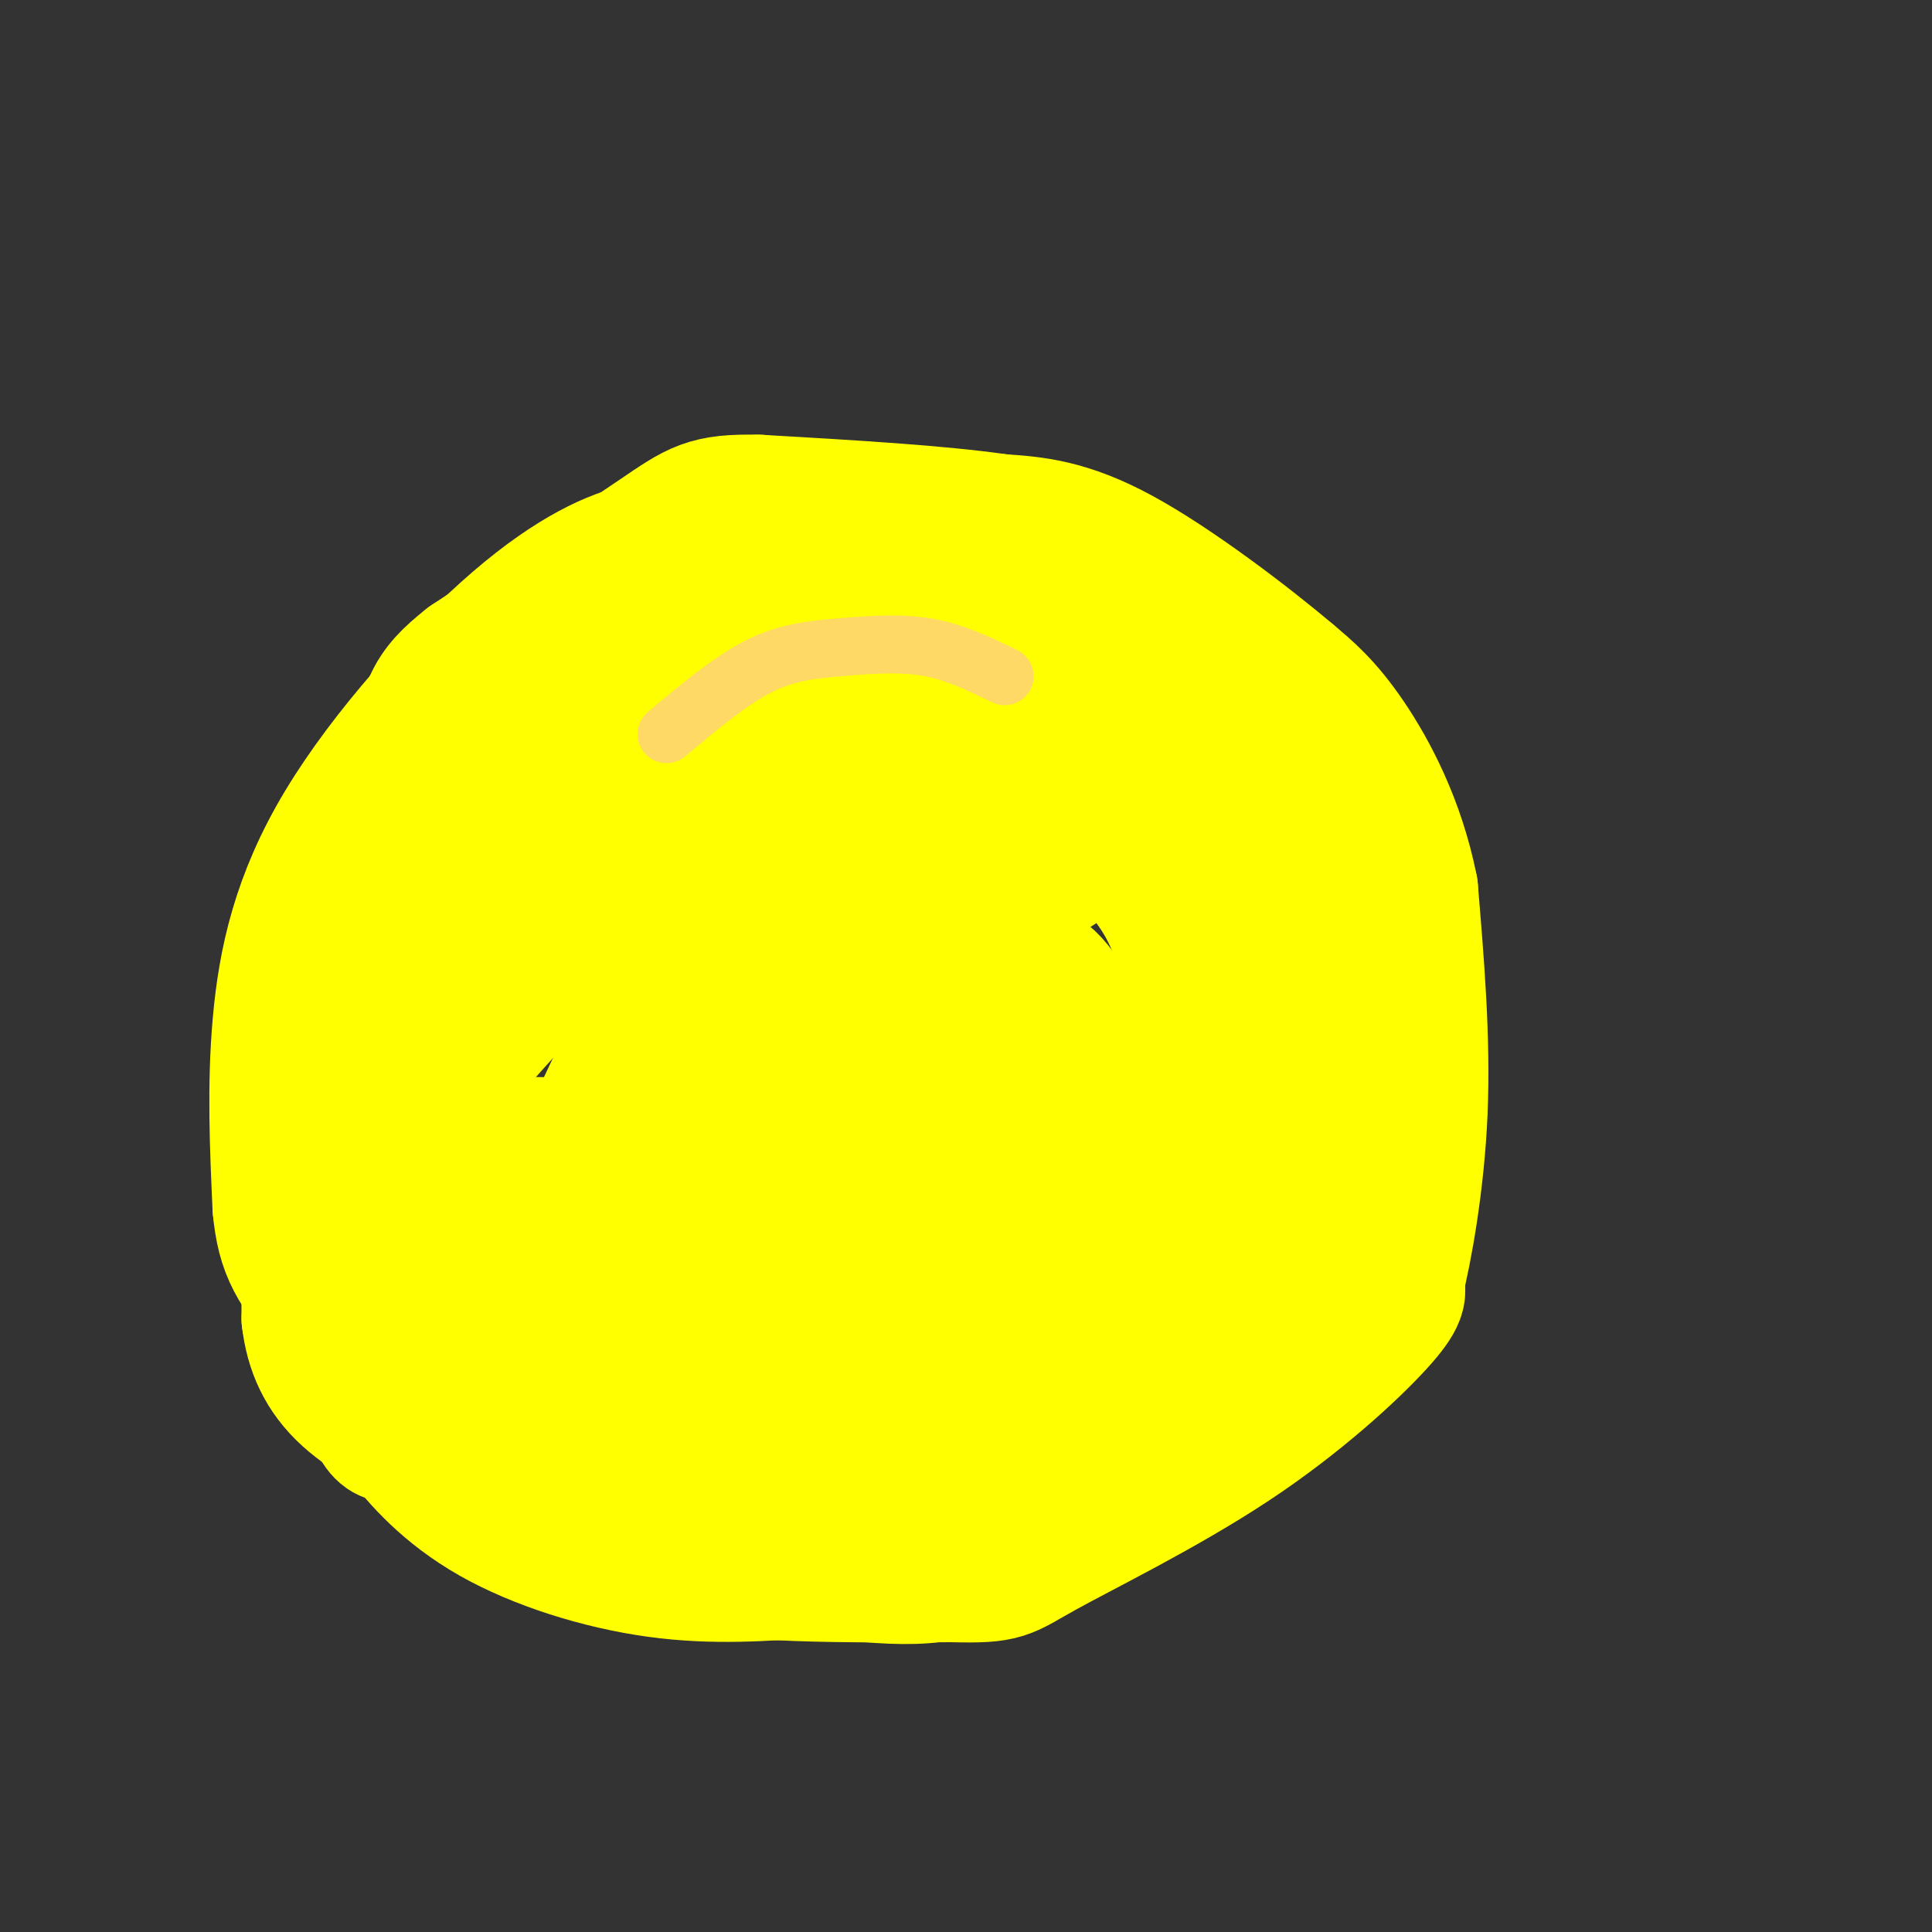 <svg viewBox='0 0 400 400' version='1.1' xmlns='http://www.w3.org/2000/svg' xmlns:xlink='http://www.w3.org/1999/xlink'><rect x="0" y="0" width="400" height="400" fill="#333333" stroke="none"/><g fill='none' stroke='#ffff00' stroke-width='28' stroke-linecap='round' stroke-linejoin='round'><path d='M144,115c-2.692,-1.115 -5.384,-2.230 -11,-1c-5.616,1.230 -14.155,4.804 -26,15c-11.845,10.196 -26.997,27.014 -36,42c-9.003,14.986 -11.858,28.139 -13,41c-1.142,12.861 -0.571,25.431 0,38'/><path d='M58,250c0.868,9.005 3.037,12.517 11,22c7.963,9.483 21.721,24.938 37,33c15.279,8.062 32.080,8.732 45,9c12.920,0.268 21.960,0.134 31,0'/><path d='M182,314c9.063,1.340 16.221,4.691 29,0c12.779,-4.691 31.178,-17.422 40,-23c8.822,-5.578 8.068,-4.002 12,-13c3.932,-8.998 12.552,-28.571 16,-43c3.448,-14.429 1.724,-23.715 0,-33'/><path d='M279,202c-1.607,-9.262 -5.625,-15.917 -12,-26c-6.375,-10.083 -15.107,-23.595 -26,-33c-10.893,-9.405 -23.946,-14.702 -37,-20'/><path d='M204,123c-8.500,-4.762 -11.250,-6.667 -21,-8c-9.750,-1.333 -26.500,-2.095 -37,0c-10.500,2.095 -14.750,7.048 -19,12'/><path d='M127,127c-5.929,4.631 -11.250,10.208 -17,17c-5.750,6.792 -11.929,14.798 -17,27c-5.071,12.202 -9.036,28.601 -13,45'/><path d='M80,216c-2.874,8.038 -3.558,5.632 -4,12c-0.442,6.368 -0.642,21.509 0,31c0.642,9.491 2.125,13.333 6,19c3.875,5.667 10.142,13.158 15,18c4.858,4.842 8.308,7.034 13,9c4.692,1.966 10.626,3.704 16,4c5.374,0.296 10.187,-0.852 15,-2'/><path d='M141,307c20.464,-6.786 64.125,-22.750 84,-33c19.875,-10.250 15.964,-14.786 15,-19c-0.964,-4.214 1.018,-8.107 3,-12'/><path d='M243,243c1.153,-6.833 2.536,-17.914 3,-28c0.464,-10.086 0.010,-19.177 -5,-28c-5.010,-8.823 -14.574,-17.378 -24,-23c-9.426,-5.622 -18.713,-8.311 -28,-11'/><path d='M189,153c-6.658,-2.810 -9.302,-4.334 -14,-5c-4.698,-0.666 -11.450,-0.475 -18,1c-6.550,1.475 -12.897,4.235 -21,9c-8.103,4.765 -17.961,11.534 -26,21c-8.039,9.466 -14.257,21.629 -18,30c-3.743,8.371 -5.010,12.950 -6,25c-0.990,12.050 -1.705,31.570 -1,42c0.705,10.430 2.828,11.771 6,15c3.172,3.229 7.391,8.346 11,12c3.609,3.654 6.606,5.845 8,7c1.394,1.155 1.183,1.272 13,3c11.817,1.728 35.662,5.065 50,3c14.338,-2.065 19.169,-9.533 24,-17'/><path d='M197,299c8.165,-9.939 16.578,-26.287 21,-39c4.422,-12.713 4.852,-21.792 5,-30c0.148,-8.208 0.015,-15.546 -2,-21c-2.015,-5.454 -5.910,-9.024 -14,-11c-8.090,-1.976 -20.374,-2.358 -29,-1c-8.626,1.358 -13.593,4.455 -19,8c-5.407,3.545 -11.253,7.538 -19,16c-7.747,8.462 -17.393,21.394 -22,27c-4.607,5.606 -4.173,3.888 -4,7c0.173,3.112 0.087,11.056 0,19'/><path d='M114,274c4.089,6.762 14.311,14.166 22,17c7.689,2.834 12.843,1.098 16,0c3.157,-1.098 4.316,-1.557 11,-6c6.684,-4.443 18.892,-12.872 26,-18c7.108,-5.128 9.114,-6.957 11,-15c1.886,-8.043 3.650,-22.300 0,-27c-3.650,-4.700 -12.713,0.158 -18,3c-5.287,2.842 -6.796,3.669 -11,10c-4.204,6.331 -11.102,18.165 -18,30'/><path d='M153,268c-2.745,5.728 -0.607,5.049 3,5c3.607,-0.049 8.683,0.531 14,0c5.317,-0.531 10.874,-2.172 17,-5c6.126,-2.828 12.821,-6.842 17,-11c4.179,-4.158 5.842,-8.461 11,-15c5.158,-6.539 13.812,-15.313 5,-19c-8.812,-3.687 -35.091,-2.286 -49,-1c-13.909,1.286 -15.450,2.458 -20,7c-4.550,4.542 -12.110,12.454 -15,21c-2.890,8.546 -1.112,17.728 2,23c3.112,5.272 7.556,6.636 12,8'/><path d='M150,281c6.247,0.976 15.863,-0.584 21,-1c5.137,-0.416 5.793,0.313 16,-6c10.207,-6.313 29.965,-19.667 42,-32c12.035,-12.333 16.347,-23.644 19,-32c2.653,-8.356 3.646,-13.758 3,-19c-0.646,-5.242 -2.931,-10.323 -5,-13c-2.069,-2.677 -3.922,-2.951 -6,-4c-2.078,-1.049 -4.380,-2.872 -11,0c-6.620,2.872 -17.558,10.440 -24,16c-6.442,5.560 -8.388,9.112 -10,12c-1.612,2.888 -2.889,5.111 0,6c2.889,0.889 9.945,0.445 17,0'/><path d='M263,203c0.833,11.946 1.667,23.893 0,33c-1.667,9.107 -5.833,15.375 -9,20c-3.167,4.625 -5.333,7.607 -11,10c-5.667,2.393 -14.833,4.196 -24,6'/><path d='M219,272c-7.000,1.202 -12.500,1.208 -23,-4c-10.500,-5.208 -26.000,-15.631 -39,-19c-13.000,-3.369 -23.500,0.315 -34,4'/><path d='M123,253c-8.444,0.595 -12.556,0.082 -15,0c-2.444,-0.082 -3.222,0.267 -5,-5c-1.778,-5.267 -4.556,-16.149 -6,-22c-1.444,-5.851 -1.556,-6.672 5,-14c6.556,-7.328 19.778,-21.164 33,-35'/><path d='M135,177c6.825,-6.959 7.386,-6.855 14,-7c6.614,-0.145 19.281,-0.539 31,0c11.719,0.539 22.491,2.011 25,9c2.509,6.989 -3.246,19.494 -9,32'/><path d='M196,211c-1.989,8.788 -2.461,14.758 -3,22c-0.539,7.242 -1.145,15.758 -16,18c-14.855,2.242 -43.959,-1.788 -57,-2c-13.041,-0.212 -10.021,3.394 -7,7'/><path d='M113,256c4.607,-11.155 19.625,-42.542 26,-56c6.375,-13.458 4.107,-8.988 8,-9c3.893,-0.012 13.946,-4.506 24,-9'/><path d='M171,182c6.833,-5.881 11.917,-16.083 17,-21c5.083,-4.917 10.167,-4.548 16,-4c5.833,0.548 12.417,1.274 19,2'/><path d='M223,159c-4.215,-3.187 -24.254,-12.153 -39,-17c-14.746,-4.847 -24.201,-5.574 -31,-6c-6.799,-0.426 -10.943,-0.550 -13,0c-2.057,0.550 -2.029,1.775 -2,3'/><path d='M138,139c-2.214,1.059 -6.748,2.206 -11,5c-4.252,2.794 -8.222,7.233 -12,18c-3.778,10.767 -7.363,27.860 -11,38c-3.637,10.140 -7.325,13.326 -9,17c-1.675,3.674 -1.338,7.837 -1,12'/><path d='M94,229c-1.089,8.133 -3.311,22.467 -2,34c1.311,11.533 6.156,20.267 11,29'/><path d='M103,292c3.393,7.250 6.375,10.875 11,16c4.625,5.125 10.893,11.750 25,15c14.107,3.250 36.054,3.125 58,3'/><path d='M197,326c11.378,0.292 10.823,-0.478 19,-5c8.177,-4.522 25.086,-12.794 39,-22c13.914,-9.206 24.833,-19.344 30,-25c5.167,-5.656 4.584,-6.828 4,-8'/><path d='M289,266c1.822,-7.200 4.378,-21.200 5,-36c0.622,-14.800 -0.689,-30.400 -2,-46'/><path d='M292,184c-2.667,-13.467 -8.333,-24.133 -13,-31c-4.667,-6.867 -8.333,-9.933 -12,-13'/><path d='M267,140c-8.533,-7.267 -23.867,-18.933 -35,-25c-11.133,-6.067 -18.067,-6.533 -25,-7'/><path d='M207,108c-12.500,-1.833 -31.250,-2.917 -50,-4'/><path d='M157,104c-10.711,-0.222 -12.489,1.222 -21,7c-8.511,5.778 -23.756,15.889 -39,26'/><path d='M97,137c-8.067,6.356 -8.733,9.244 -11,23c-2.267,13.756 -6.133,38.378 -10,63'/><path d='M76,223c-1.867,23.044 -1.533,49.156 0,62c1.533,12.844 4.267,12.422 7,12'/><path d='M83,297c3.750,5.048 9.625,11.667 19,17c9.375,5.333 22.250,9.381 34,11c11.750,1.619 22.375,0.810 33,0'/><path d='M169,325c11.759,0.967 24.657,3.383 34,-2c9.343,-5.383 15.131,-18.565 19,-30c3.869,-11.435 5.820,-21.124 8,-26c2.180,-4.876 4.590,-4.938 7,-5'/><path d='M237,262c-3.206,-5.787 -14.720,-17.756 -23,-24c-8.280,-6.244 -13.325,-6.765 -23,-2c-9.675,4.765 -23.979,14.816 -31,20c-7.021,5.184 -6.760,5.502 -7,10c-0.240,4.498 -0.982,13.175 -1,18c-0.018,4.825 0.687,5.799 3,1c2.313,-4.799 6.232,-15.371 8,-23c1.768,-7.629 1.384,-12.314 1,-17'/><path d='M164,245c-10.226,-4.643 -36.292,-7.750 -52,-8c-15.708,-0.250 -21.060,2.357 -26,5c-4.940,2.643 -9.470,5.321 -14,8'/><path d='M72,250c-3.689,0.756 -5.911,-1.356 -7,2c-1.089,3.356 -1.044,12.178 -1,21'/><path d='M64,273c0.733,6.289 3.067,11.511 8,16c4.933,4.489 12.467,8.244 20,12'/></g>
<g fill='none' stroke='#ffd966' stroke-width='12' stroke-linecap='round' stroke-linejoin='round'><path d='M208,140c-5.119,-2.500 -10.238,-5.000 -16,-6c-5.762,-1.000 -12.167,-0.500 -18,0c-5.833,0.500 -11.095,1.000 -17,4c-5.905,3.000 -12.452,8.500 -19,14'/></g>
</svg>